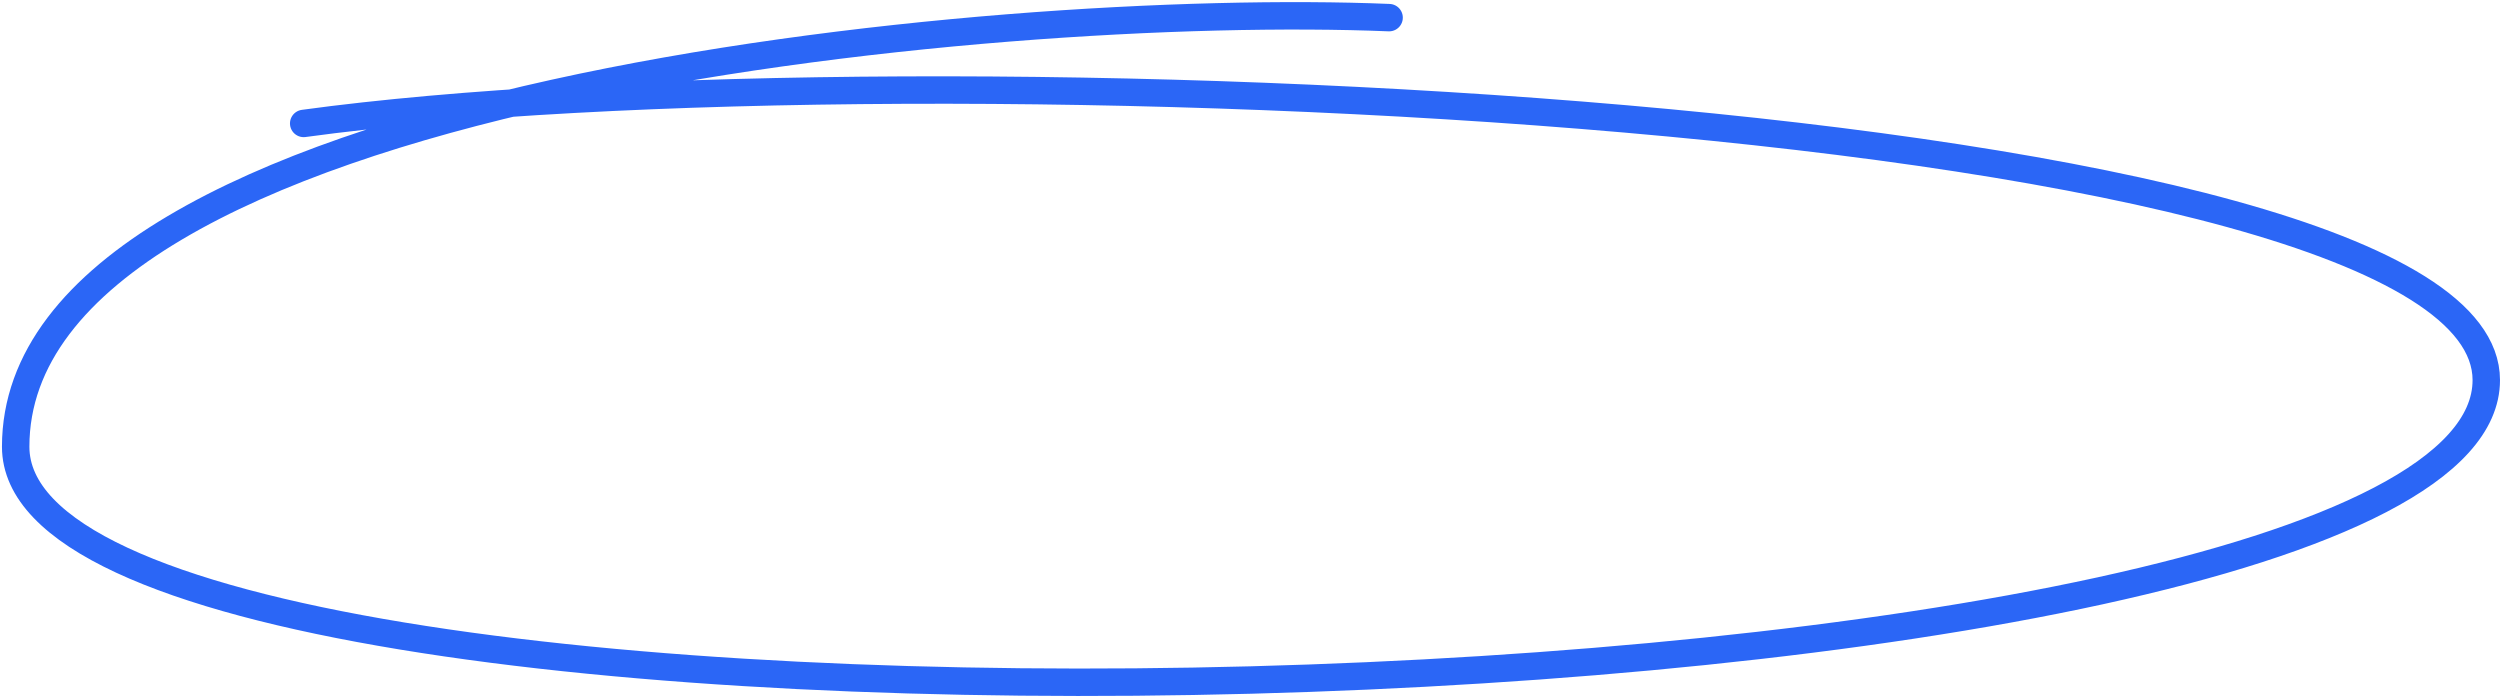 <?xml version="1.0" encoding="UTF-8"?> <svg xmlns="http://www.w3.org/2000/svg" width="638" height="178" viewBox="0 0 638 178" fill="none"> <path d="M77.5 31.5C234.216 10.083 634.5 27.99 634.5 97C634.5 188.022 4 204.427 4 114C4 23.573 253.698 0.336 354.5 4.5" stroke="#2B66F6" stroke-width="7" stroke-linecap="round"></path> </svg> 